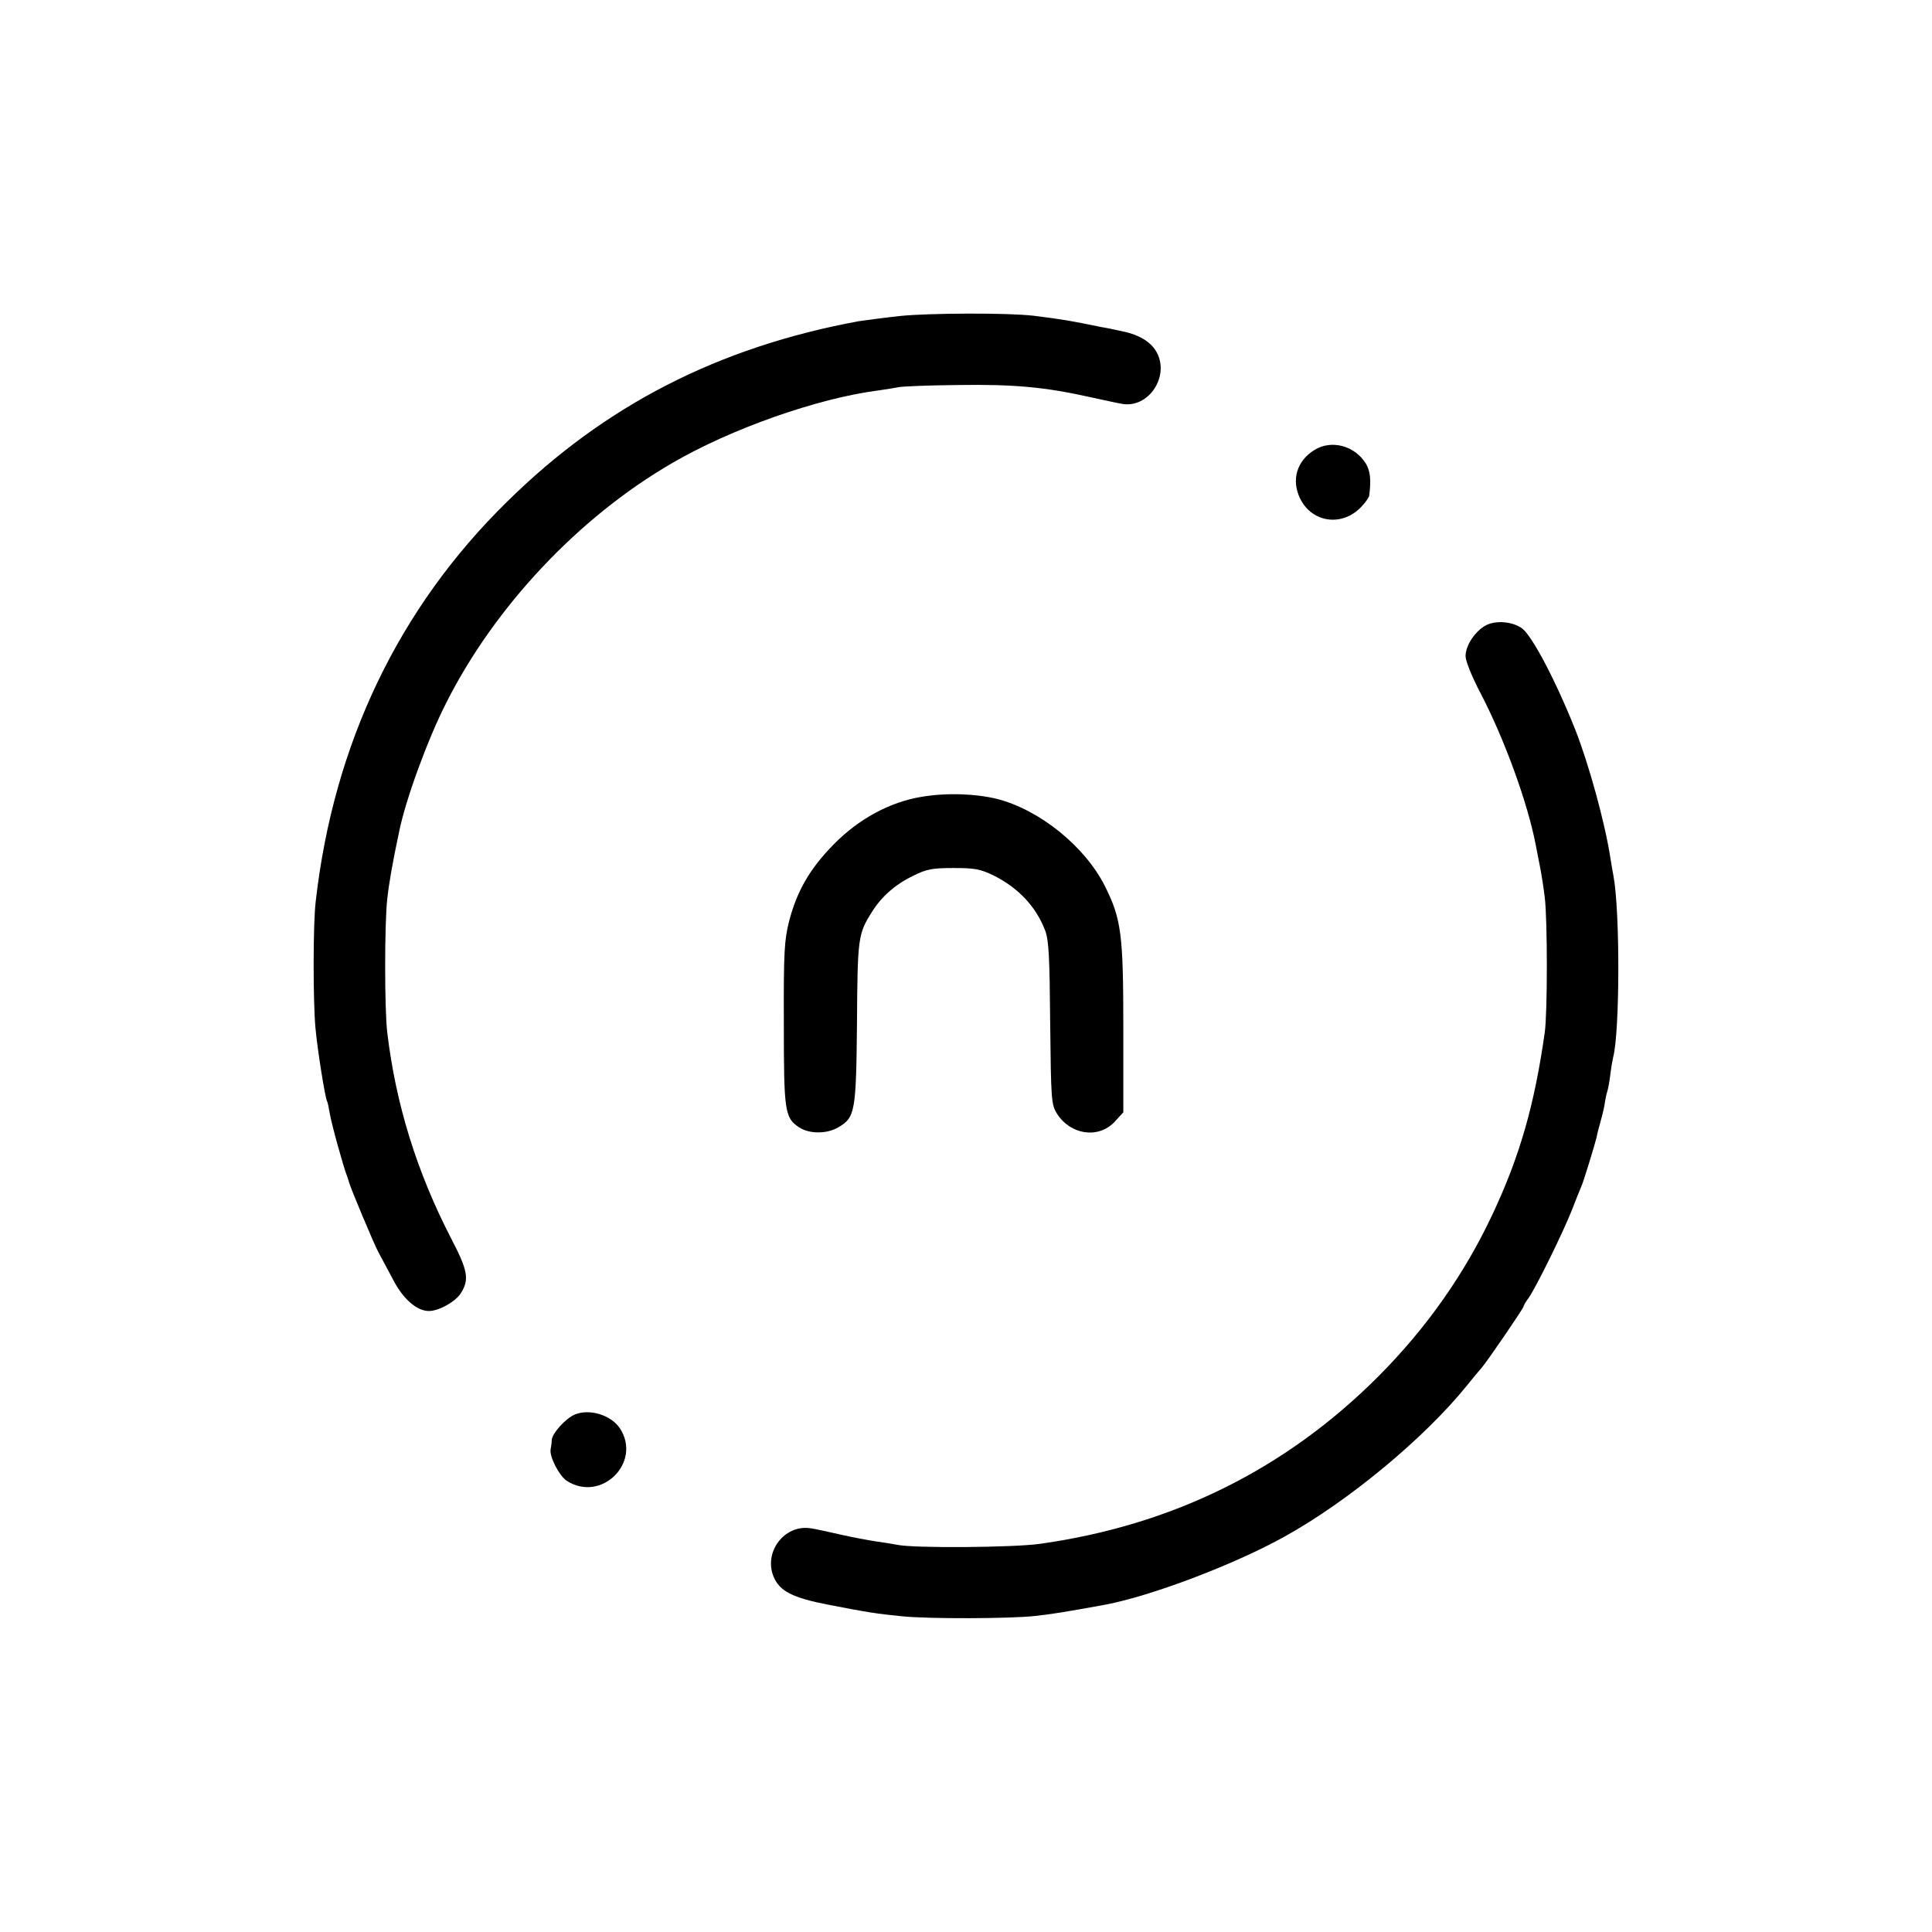 <?xml version="1.0" standalone="no"?>
<!DOCTYPE svg PUBLIC "-//W3C//DTD SVG 20010904//EN"
 "http://www.w3.org/TR/2001/REC-SVG-20010904/DTD/svg10.dtd">
<svg version="1.0" xmlns="http://www.w3.org/2000/svg"
 width="700pt" height="700pt" viewBox="0 0 700 700"
 preserveAspectRatio="xMidYMid meet">
<g transform="translate(0,700) scale(0.1,-0.1)"
fill="#000000" stroke="none">
<path d="M3260 5855 c-63 -7 -131 -16 -150 -19 -507 -94 -918 -304 -1272 -653
-393 -385 -629 -877 -694 -1448 -10 -81 -10 -362 -1 -460 7 -78 35 -253 42
-265 2 -3 6 -21 9 -40 5 -35 51 -201 63 -230 3 -8 7 -20 8 -25 5 -19 89 -220
105 -250 9 -16 33 -62 54 -101 36 -70 86 -114 130 -114 36 0 97 34 116 65 31
49 25 82 -35 197 -125 242 -201 487 -232 748 -10 83 -10 394 0 482 6 56 19
132 43 244 23 115 103 334 170 466 176 350 481 674 819 870 212 124 528 235
745 263 30 4 64 10 75 12 11 3 108 7 215 8 204 3 316 -7 485 -45 50 -11 101
-22 115 -24 89 -12 162 91 126 177 -18 43 -62 73 -131 87 -27 6 -61 13 -75 15
-106 22 -140 28 -245 41 -94 11 -379 10 -485 -1z"/>
<path d="M4763 5370 c-64 -39 -85 -108 -53 -175 44 -92 159 -105 227 -26 13
14 24 31 24 36 7 56 4 88 -12 115 -40 65 -124 88 -186 50z"/>
<path d="M5385 4735 c-39 -20 -75 -73 -75 -112 0 -18 23 -75 55 -136 86 -165
170 -396 199 -547 3 -14 9 -48 15 -77 6 -29 14 -81 18 -115 10 -81 10 -417 0
-488 -37 -263 -91 -451 -190 -661 -101 -215 -238 -410 -412 -585 -336 -337
-747 -541 -1230 -608 -96 -13 -456 -16 -515 -3 -14 3 -47 8 -75 12 -27 4 -86
15 -130 25 -44 10 -93 21 -110 23 -94 13 -169 -87 -132 -176 22 -52 68 -76
197 -101 144 -28 177 -33 267 -42 95 -10 394 -9 483 1 56 6 108 14 255 41 165
31 467 145 650 247 229 127 505 355 660 547 20 25 44 54 54 65 24 29 151 215
151 221 0 3 8 18 19 32 27 39 124 236 156 317 15 39 31 79 36 90 9 22 48 150
54 175 1 8 8 35 15 60 7 25 14 55 15 67 2 11 5 29 9 40 3 10 8 38 11 63 3 25
8 52 10 60 24 93 25 526 1 656 -2 10 -7 39 -11 64 -20 131 -79 343 -127 465
-72 181 -157 341 -193 368 -34 25 -94 30 -130 12z"/>
<path d="M3339 4113 c-115 -19 -228 -80 -319 -173 -86 -88 -132 -167 -161
-278 -17 -68 -20 -110 -19 -370 0 -320 3 -342 56 -377 37 -24 101 -24 142 1
60 35 64 55 67 378 2 308 4 322 53 400 35 57 86 102 151 133 48 24 68 28 146
28 78 0 97 -4 145 -27 90 -45 154 -113 187 -200 13 -35 16 -94 18 -335 3 -278
4 -294 24 -327 49 -78 150 -93 209 -31 l32 35 0 302 c0 344 -7 398 -67 518
-72 143 -235 275 -389 315 -80 20 -187 23 -275 8z"/>
<path d="M2083 1875 c-34 -14 -83 -69 -84 -93 0 -9 -2 -24 -4 -33 -5 -26 31
-96 58 -114 125 -81 274 66 193 190 -32 48 -110 72 -163 50z"/>
</g>
</svg>
